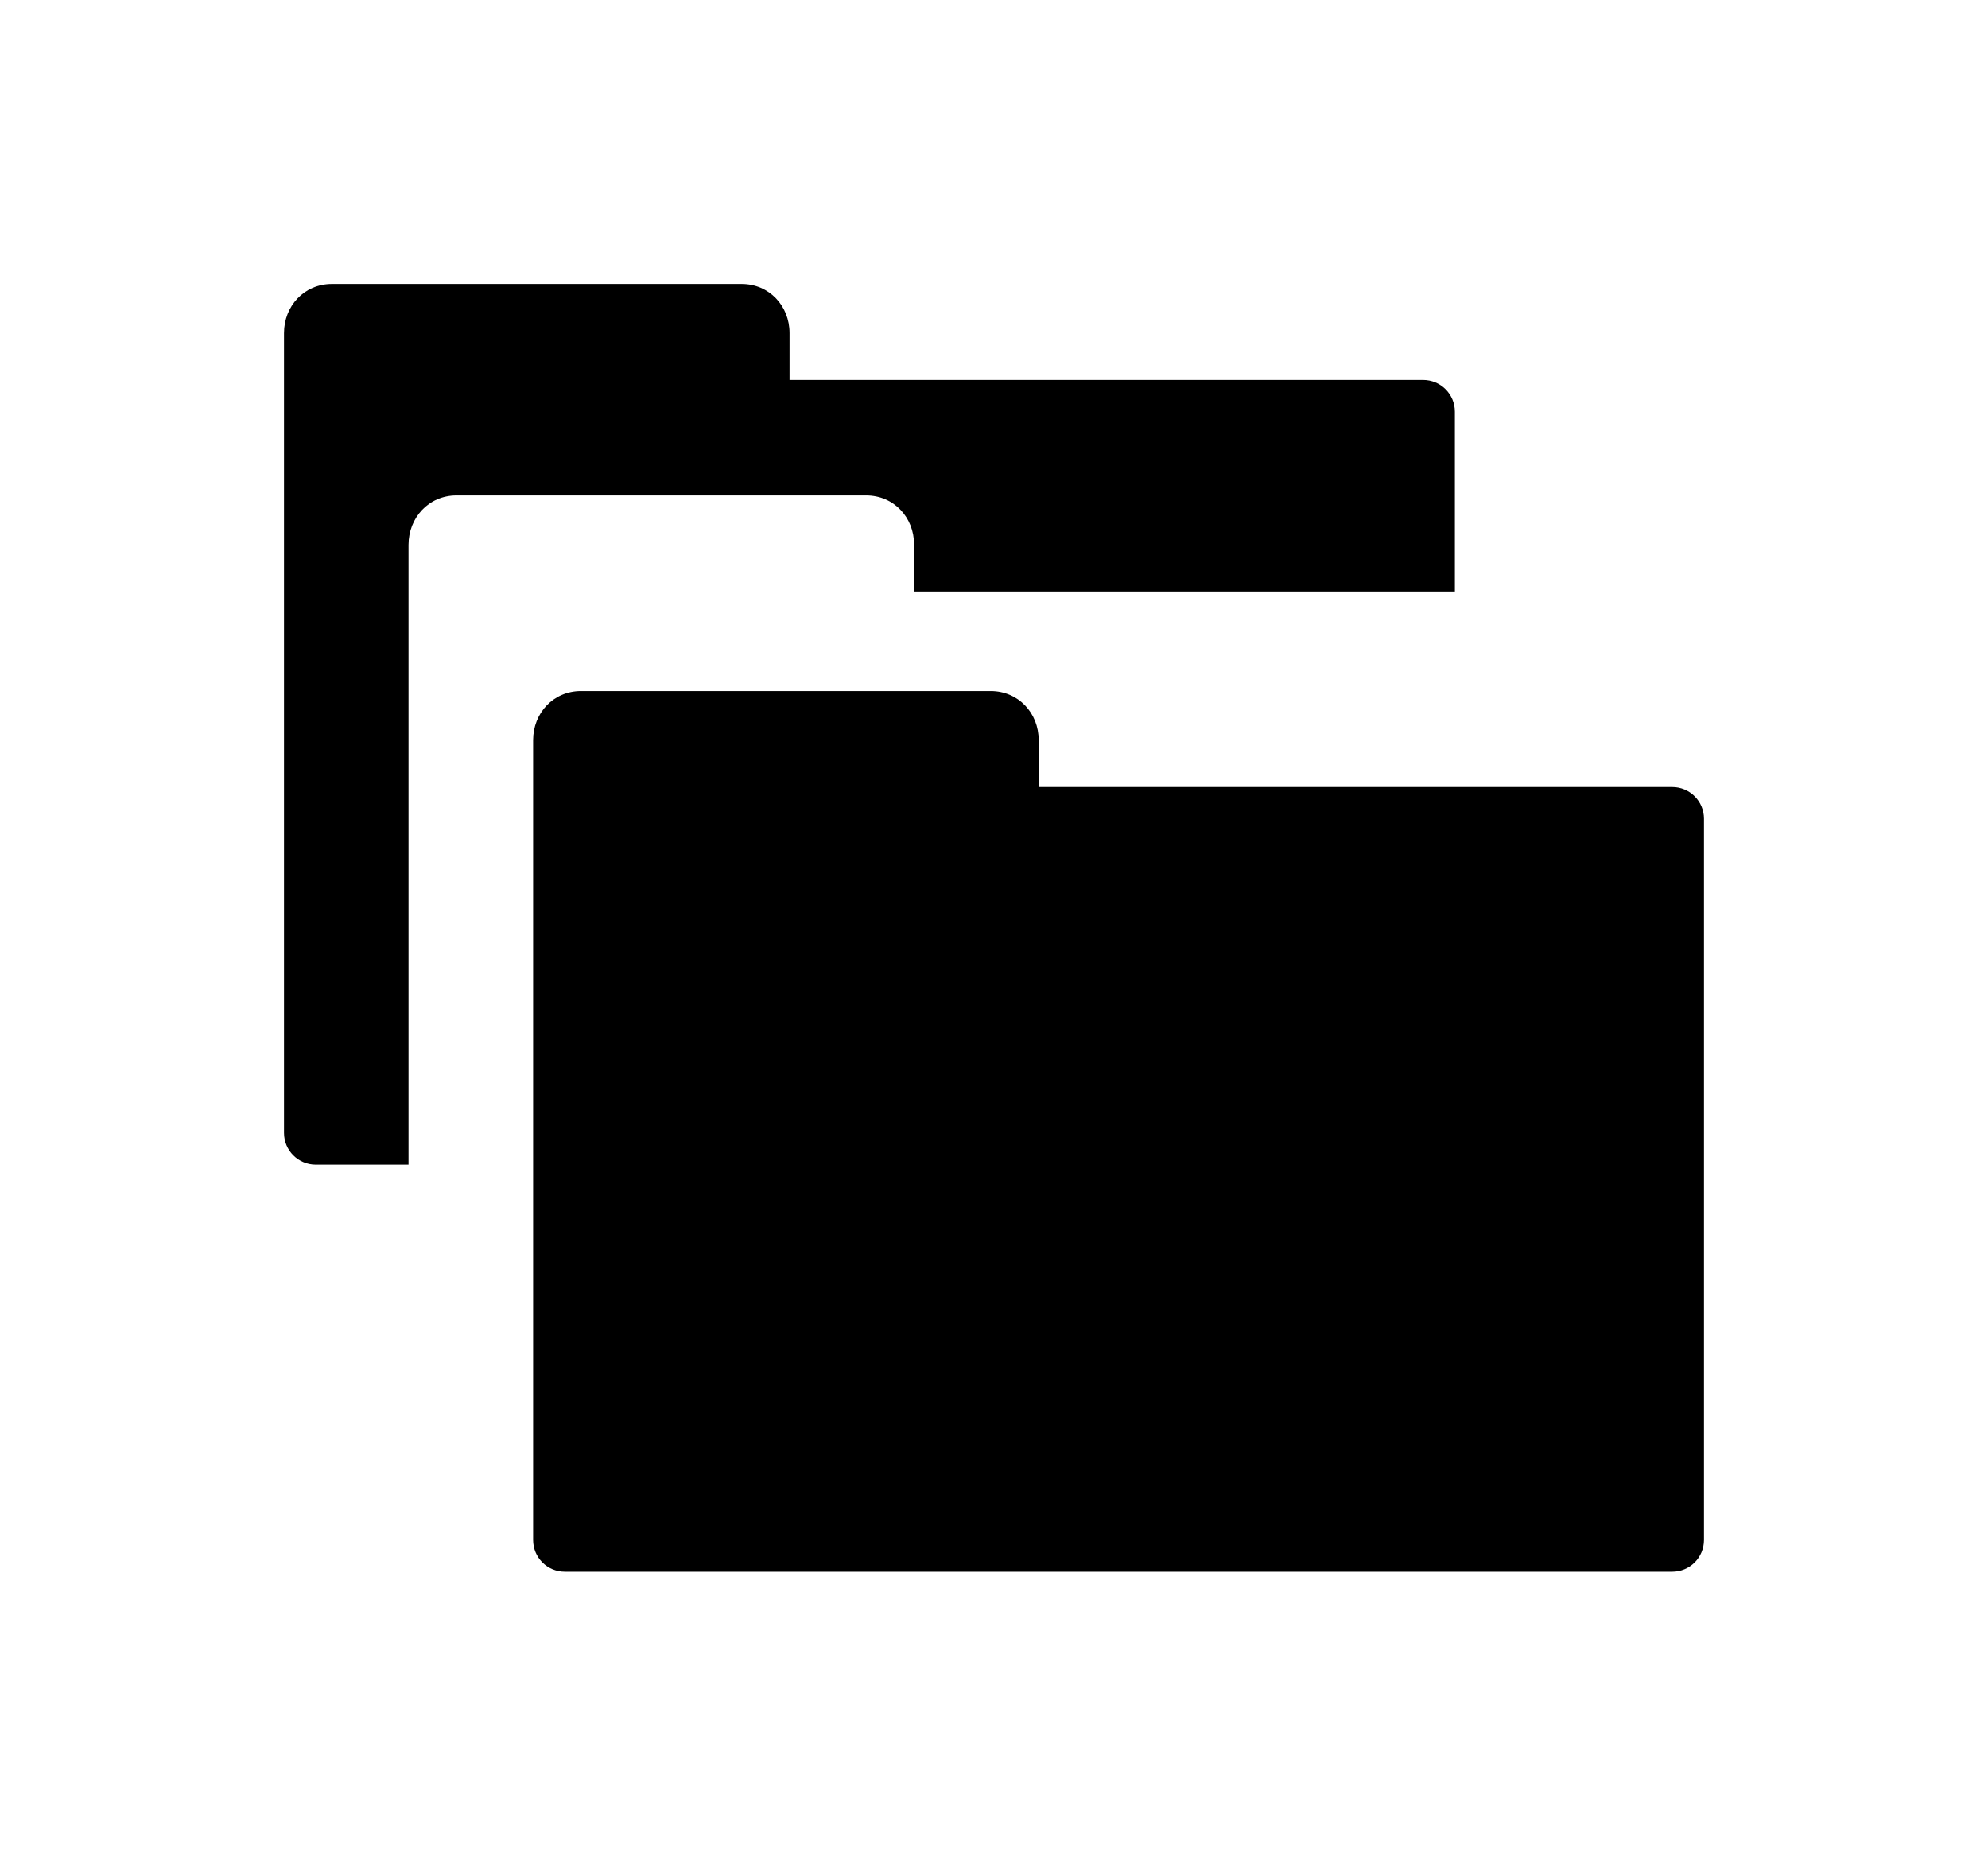 <svg version="1.0" xmlns="http://www.w3.org/2000/svg" xmlns:xlink="http://www.w3.org/1999/xlink" x="0px" y="0px" viewBox="-20 -20 140 130.682" xml:space="preserve" data-icon="true" fill="#000000"><path d="M8.769,18.373v43.646h-6.53C1.004,62.019,0,61.024,0,59.78V3.459C0,1.554,1.42,0,3.372,0h28.857
	c1.944,0,3.372,1.546,3.372,3.452v3.308h44.617c1.241,0,2.238,1.001,2.238,2.231v12.666H44.37v-3.315
	c0-1.901-1.42-3.451-3.379-3.451H12.147C10.188,14.89,8.769,16.461,8.769,18.373z"></path><path d="M97.761,35.426H53.146v-3.308c0-1.905-1.429-3.452-3.381-3.452H20.914c-1.95,0-3.371,1.554-3.371,3.458V88.45
	c0,1.237,0.997,2.231,2.239,2.231h6.527h71.451c1.241,0,2.239-0.994,2.239-2.231V37.657C100,36.427,99.002,35.426,97.761,35.426z"></path></svg>
